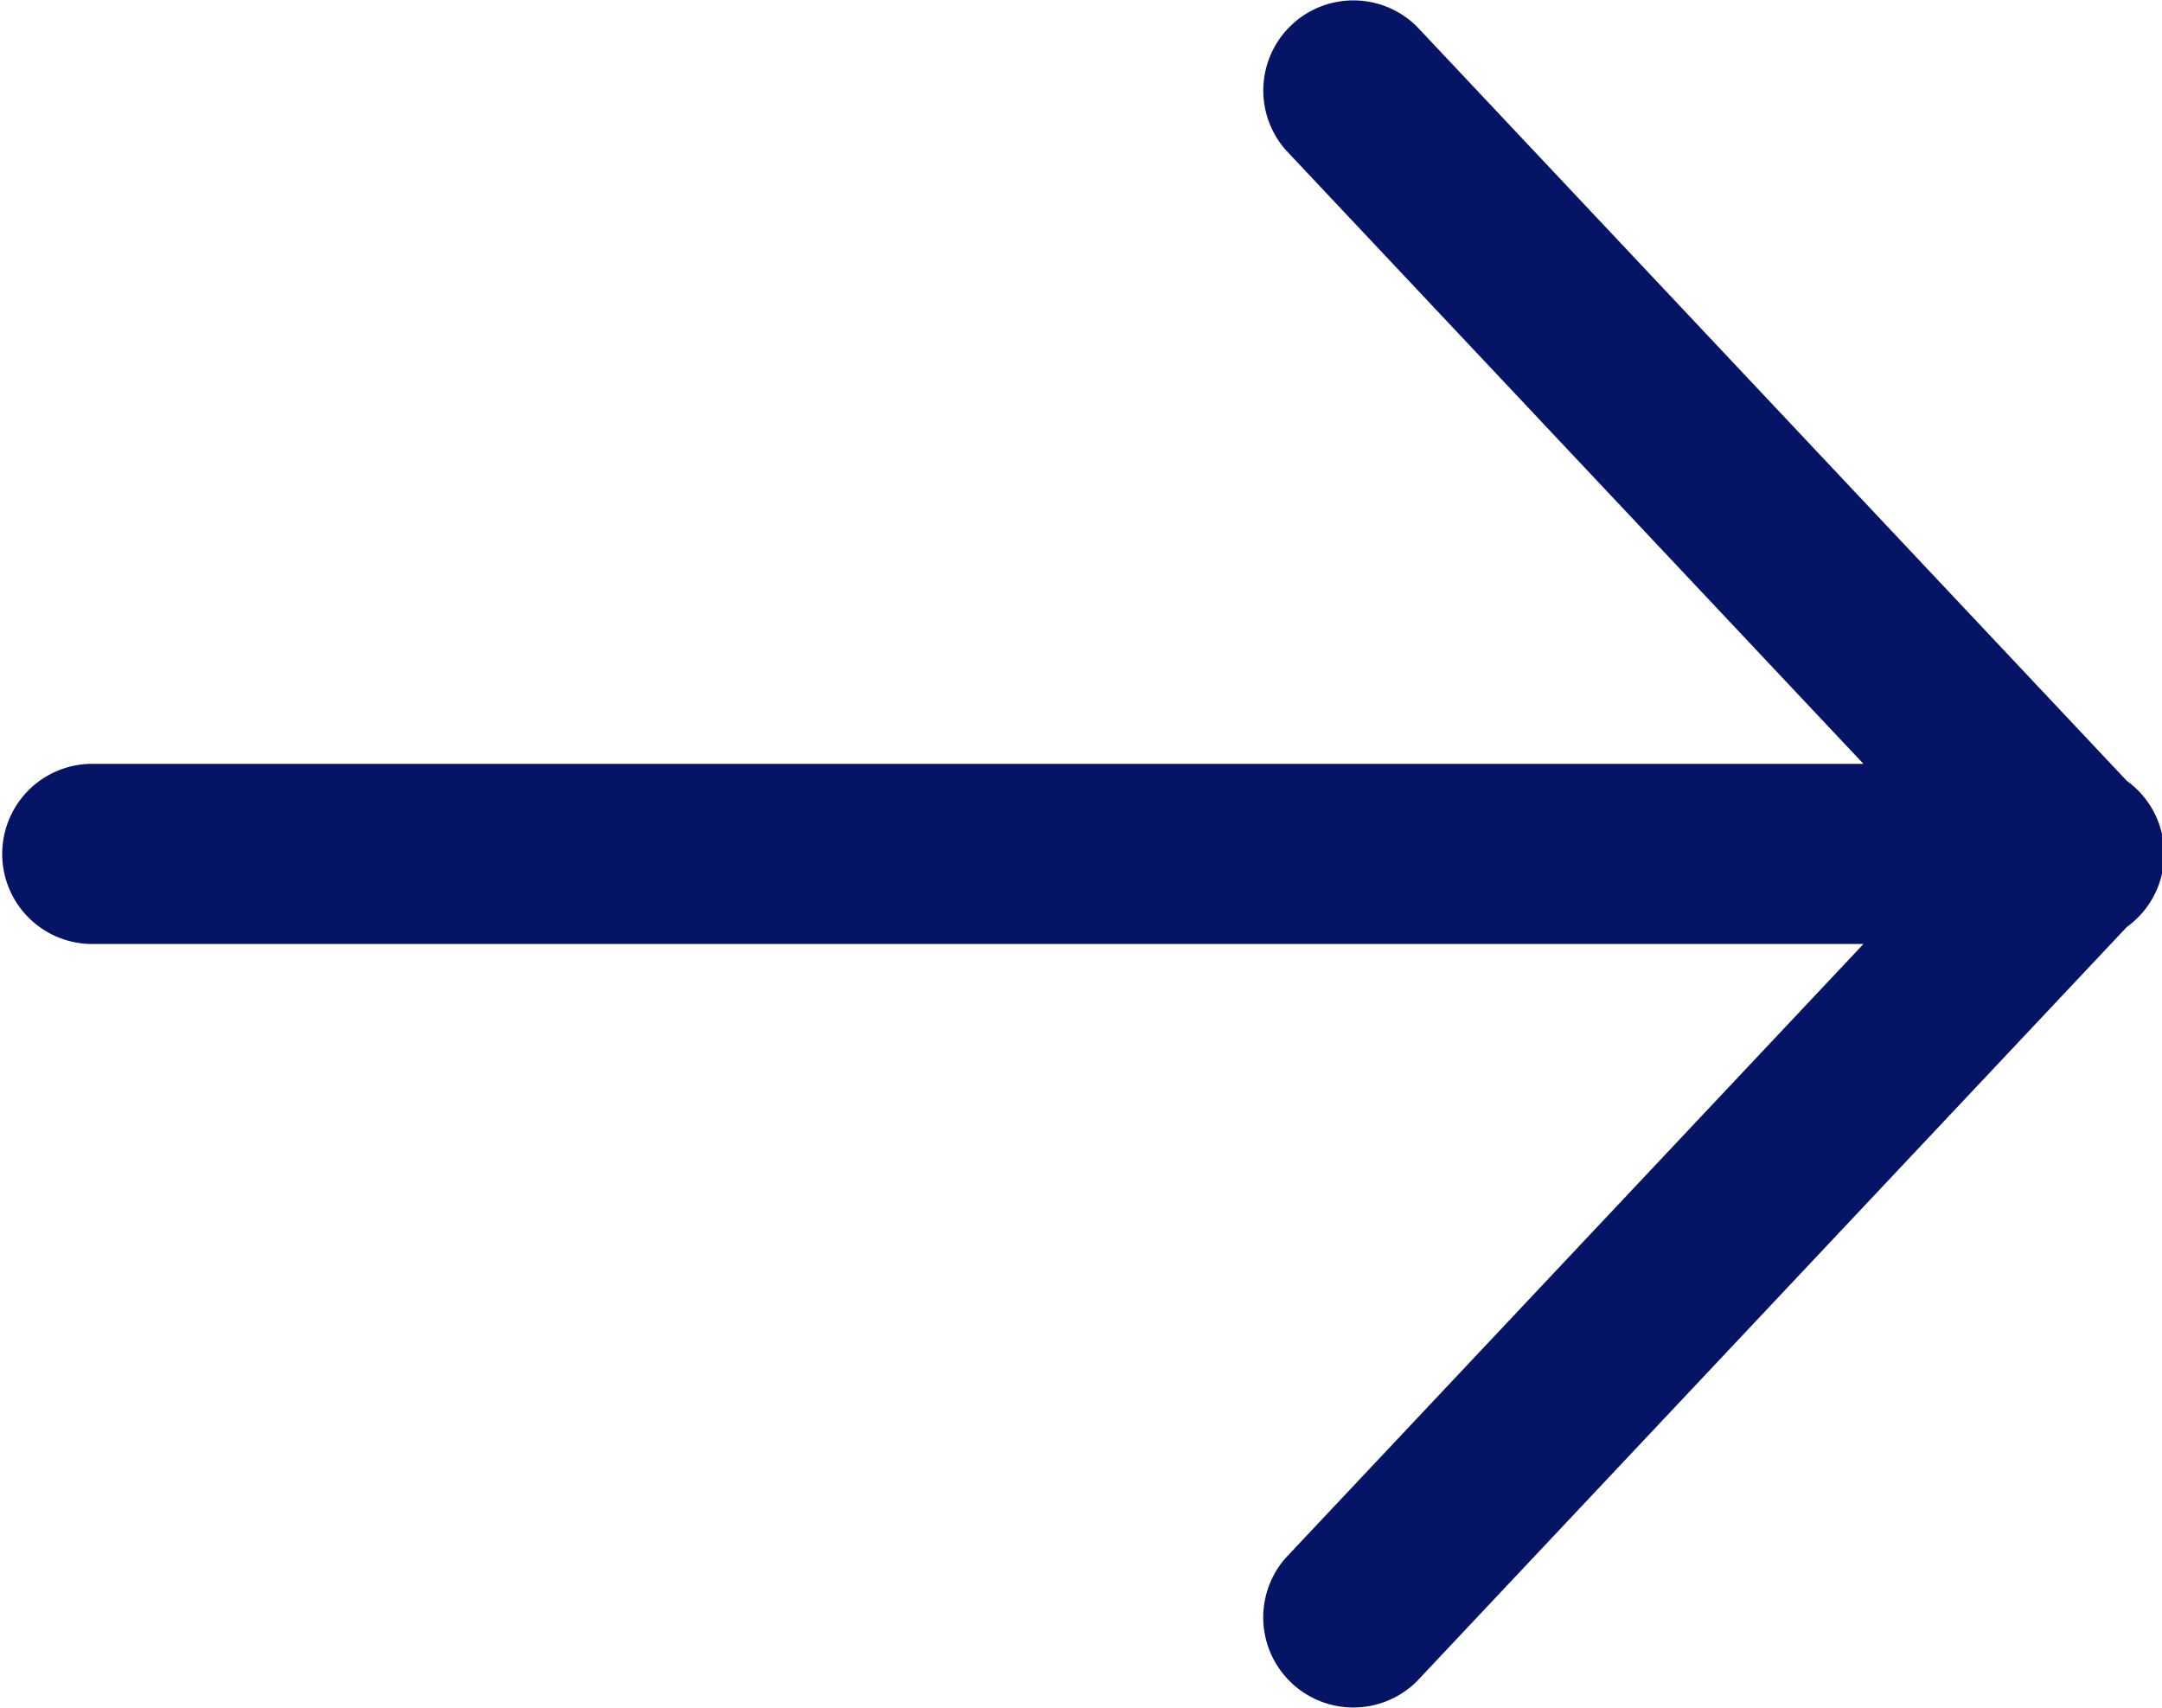 <svg xmlns="http://www.w3.org/2000/svg" width="40" height="31.598" viewBox="0 0 40 31.598">
  <path id="arrow_right" d="M36.045,18.32,23.787,5.295a1.667,1.667,0,0,1,2.427-2.283L39.547,17.178a1.667,1.667,0,0,1,0,2.283L26.213,33.628a1.667,1.667,0,0,1-2.427-2.283ZM1.667,19.986a1.667,1.667,0,0,1,0-3.333H38.333a1.667,1.667,0,1,1,0,3.333Z" transform="translate(0 -2.521)" fill="#051464"/>
</svg>
